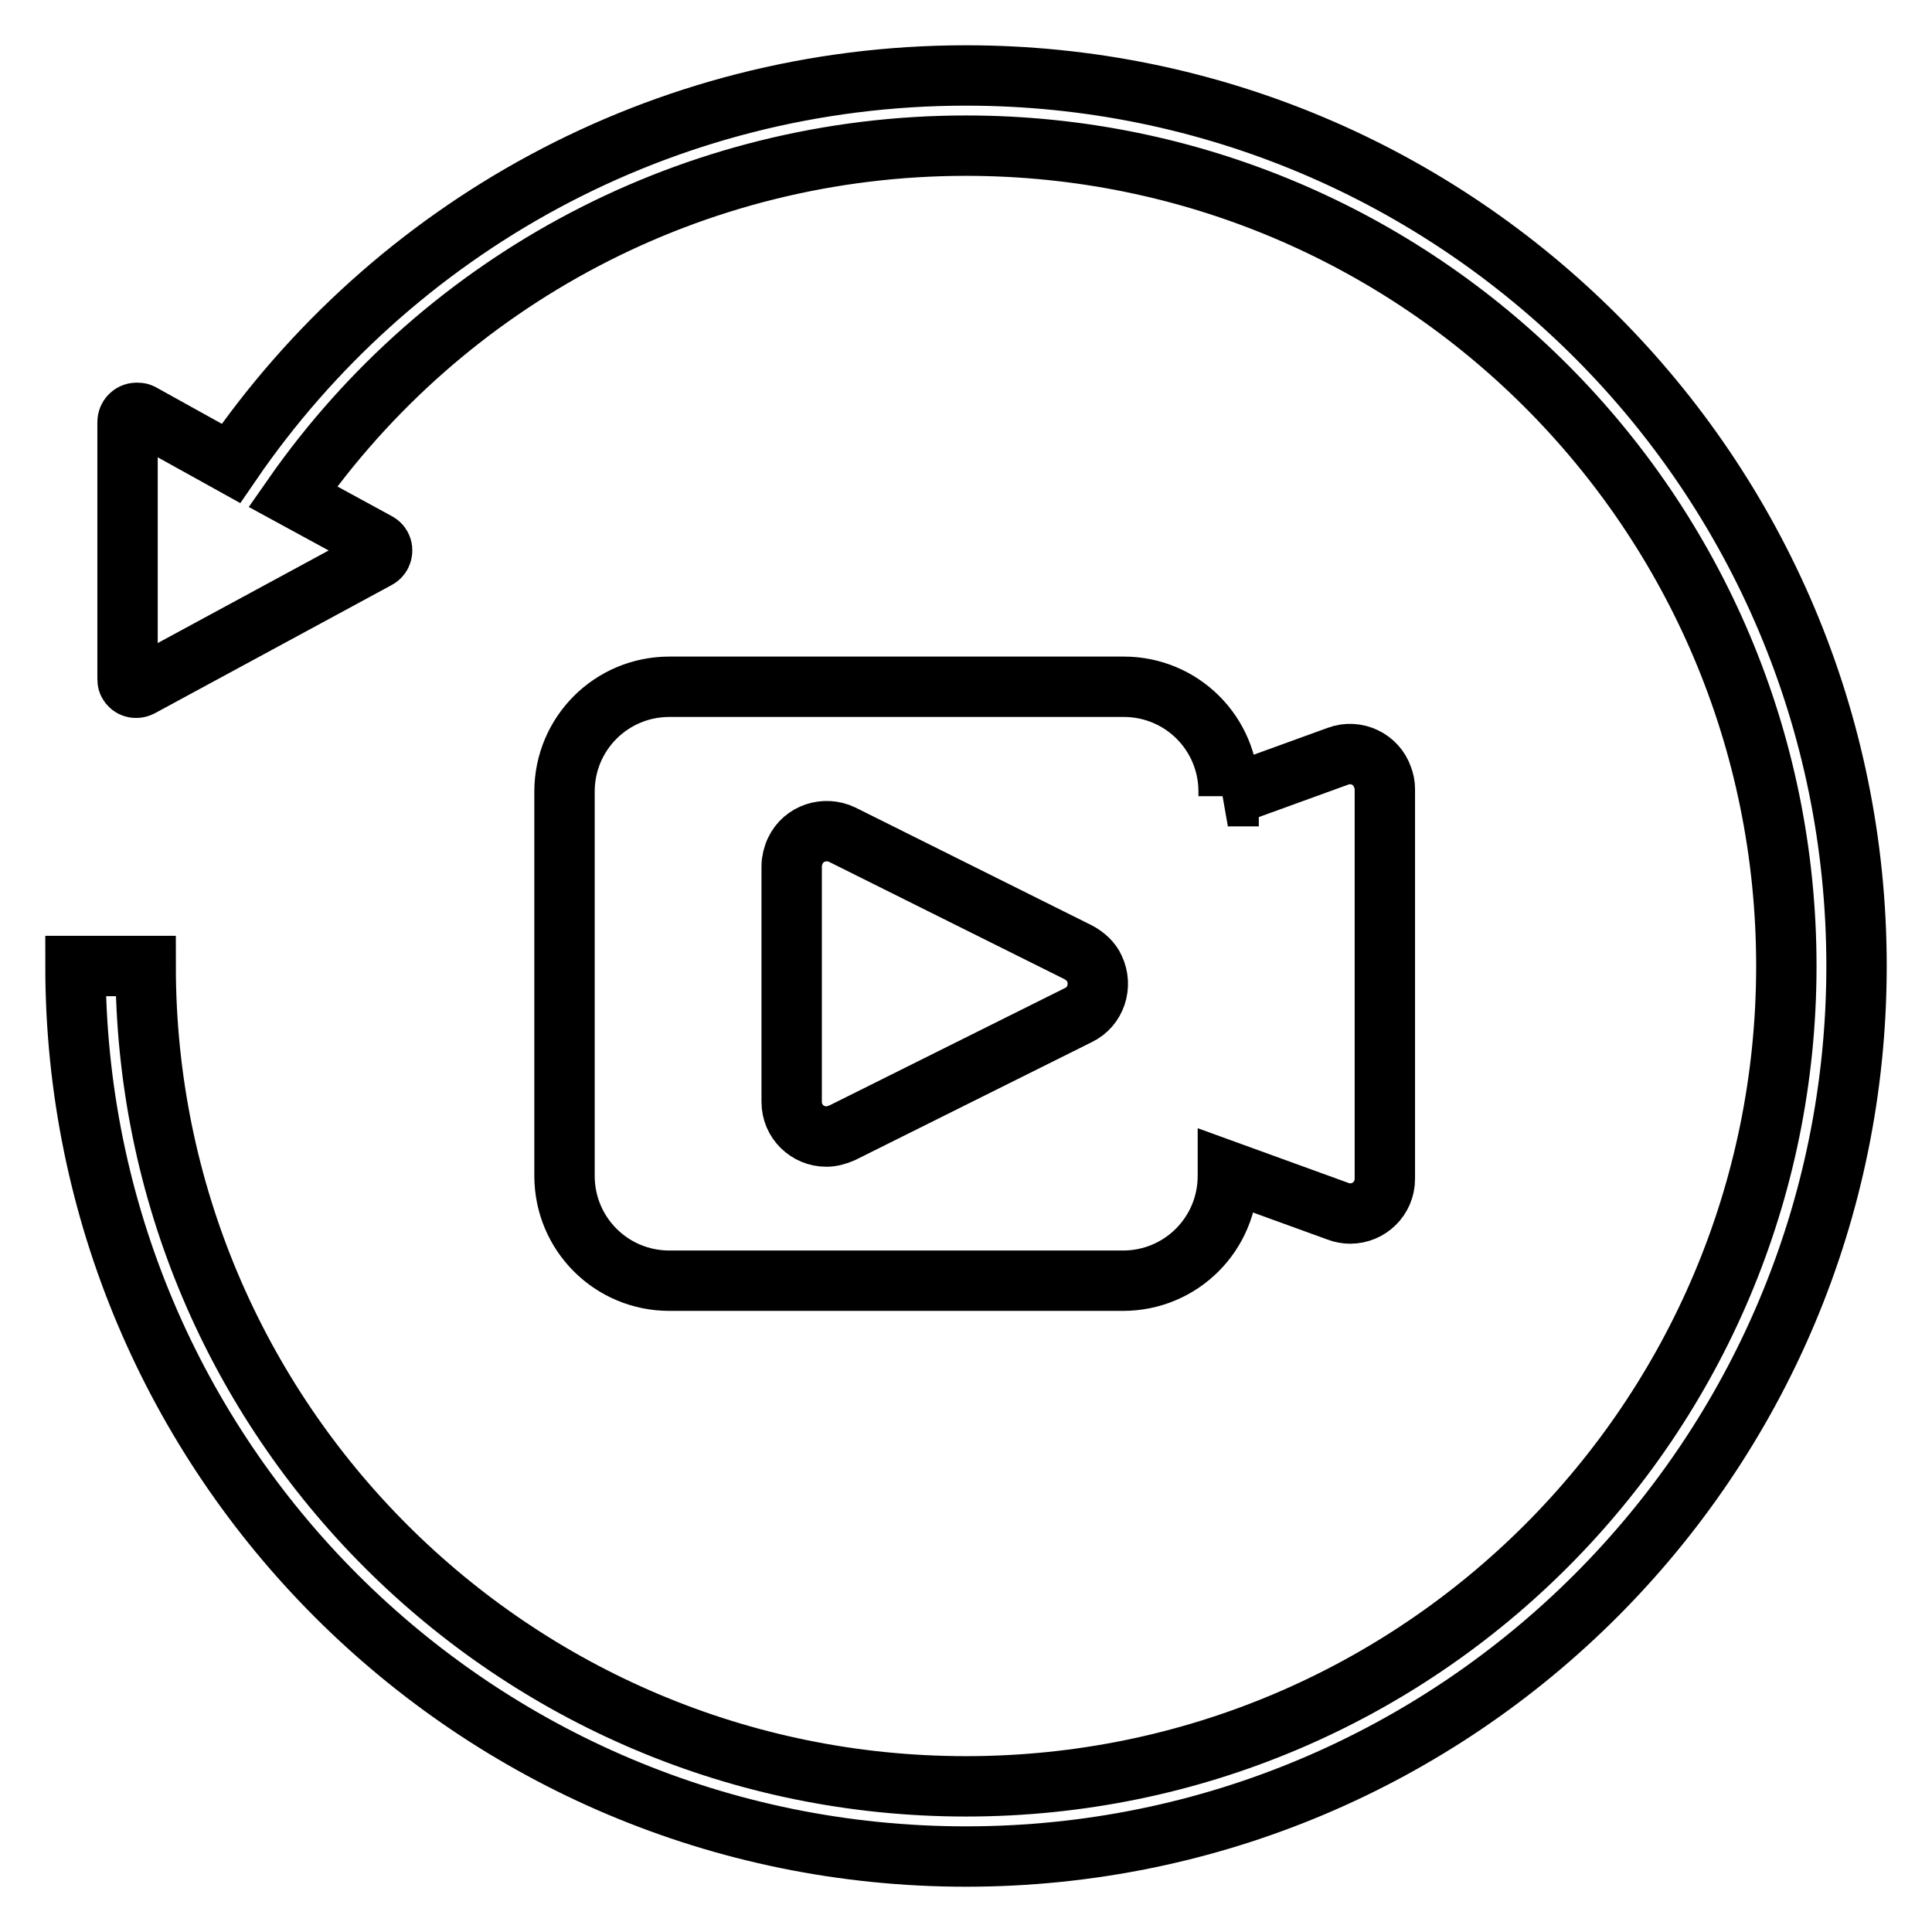 <?xml version="1.0" encoding="utf-8"?>
<!-- Svg Vector Icons : http://www.onlinewebfonts.com/icon -->
<!DOCTYPE svg PUBLIC "-//W3C//DTD SVG 1.1//EN" "http://www.w3.org/Graphics/SVG/1.1/DTD/svg11.dtd">
<svg version="1.1" xmlns="http://www.w3.org/2000/svg" xmlns:xlink="http://www.w3.org/1999/xlink" x="0px" y="0px" viewBox="0 0 256 256" enable-background="new 0 0 256 256" xml:space="preserve">
<g> <path stroke-width="8" fill-opacity="0" stroke="#000000"  d="M30.6,61.4C51.9,30.3,87.6,10,128,10c65.2,0,118,52.8,118,118c0,65.2-52.8,118-118,118 c-65.2,0-118-52.8-118-118h9.3c0,60.1,48.7,108.7,108.7,108.7c60.1,0,108.7-48.7,108.7-108.7c0-60.1-48.7-108.7-108.7-108.7 c-36.1,0-69.1,17.7-89.2,46.5L50,71.9c0.6,0.3,0.8,1,0.5,1.6c-0.1,0.2-0.3,0.4-0.5,0.5l-31.4,17c-0.6,0.3-1.3,0.1-1.6-0.5 c-0.1-0.2-0.1-0.4-0.1-0.6v-34c0-0.6,0.5-1.2,1.2-1.2c0.2,0,0.4,0,0.6,0.1L30.6,61.4z M162.7,105.5l14.6-5.3 c2.4-0.9,5.1,0.4,5.9,2.8c0.2,0.5,0.3,1,0.3,1.6v51.6c0,2.6-2.1,4.6-4.6,4.6c-0.5,0-1.1-0.1-1.6-0.3l-14.6-5.3v0.6 c0,7.7-6.2,13.9-13.9,13.9h0H88.7c-7.7,0-13.9-6.2-13.9-13.9l0,0v-50.9C74.8,97.2,81,91,88.7,91h60.2c7.7,0,13.9,6.2,13.9,13.9 V105.5L162.7,105.5z M142.9,134.5c2.3-1.1,3.2-3.9,2.1-6.2c-0.4-0.9-1.2-1.6-2.1-2.1l-31.3-15.6c-2.3-1.1-5.1-0.2-6.2,2.1 c-0.3,0.6-0.5,1.4-0.5,2.1V146c0,2.6,2.1,4.6,4.6,4.6c0.7,0,1.4-0.2,2.1-0.5L142.9,134.5L142.9,134.5z"/></g>
</svg>